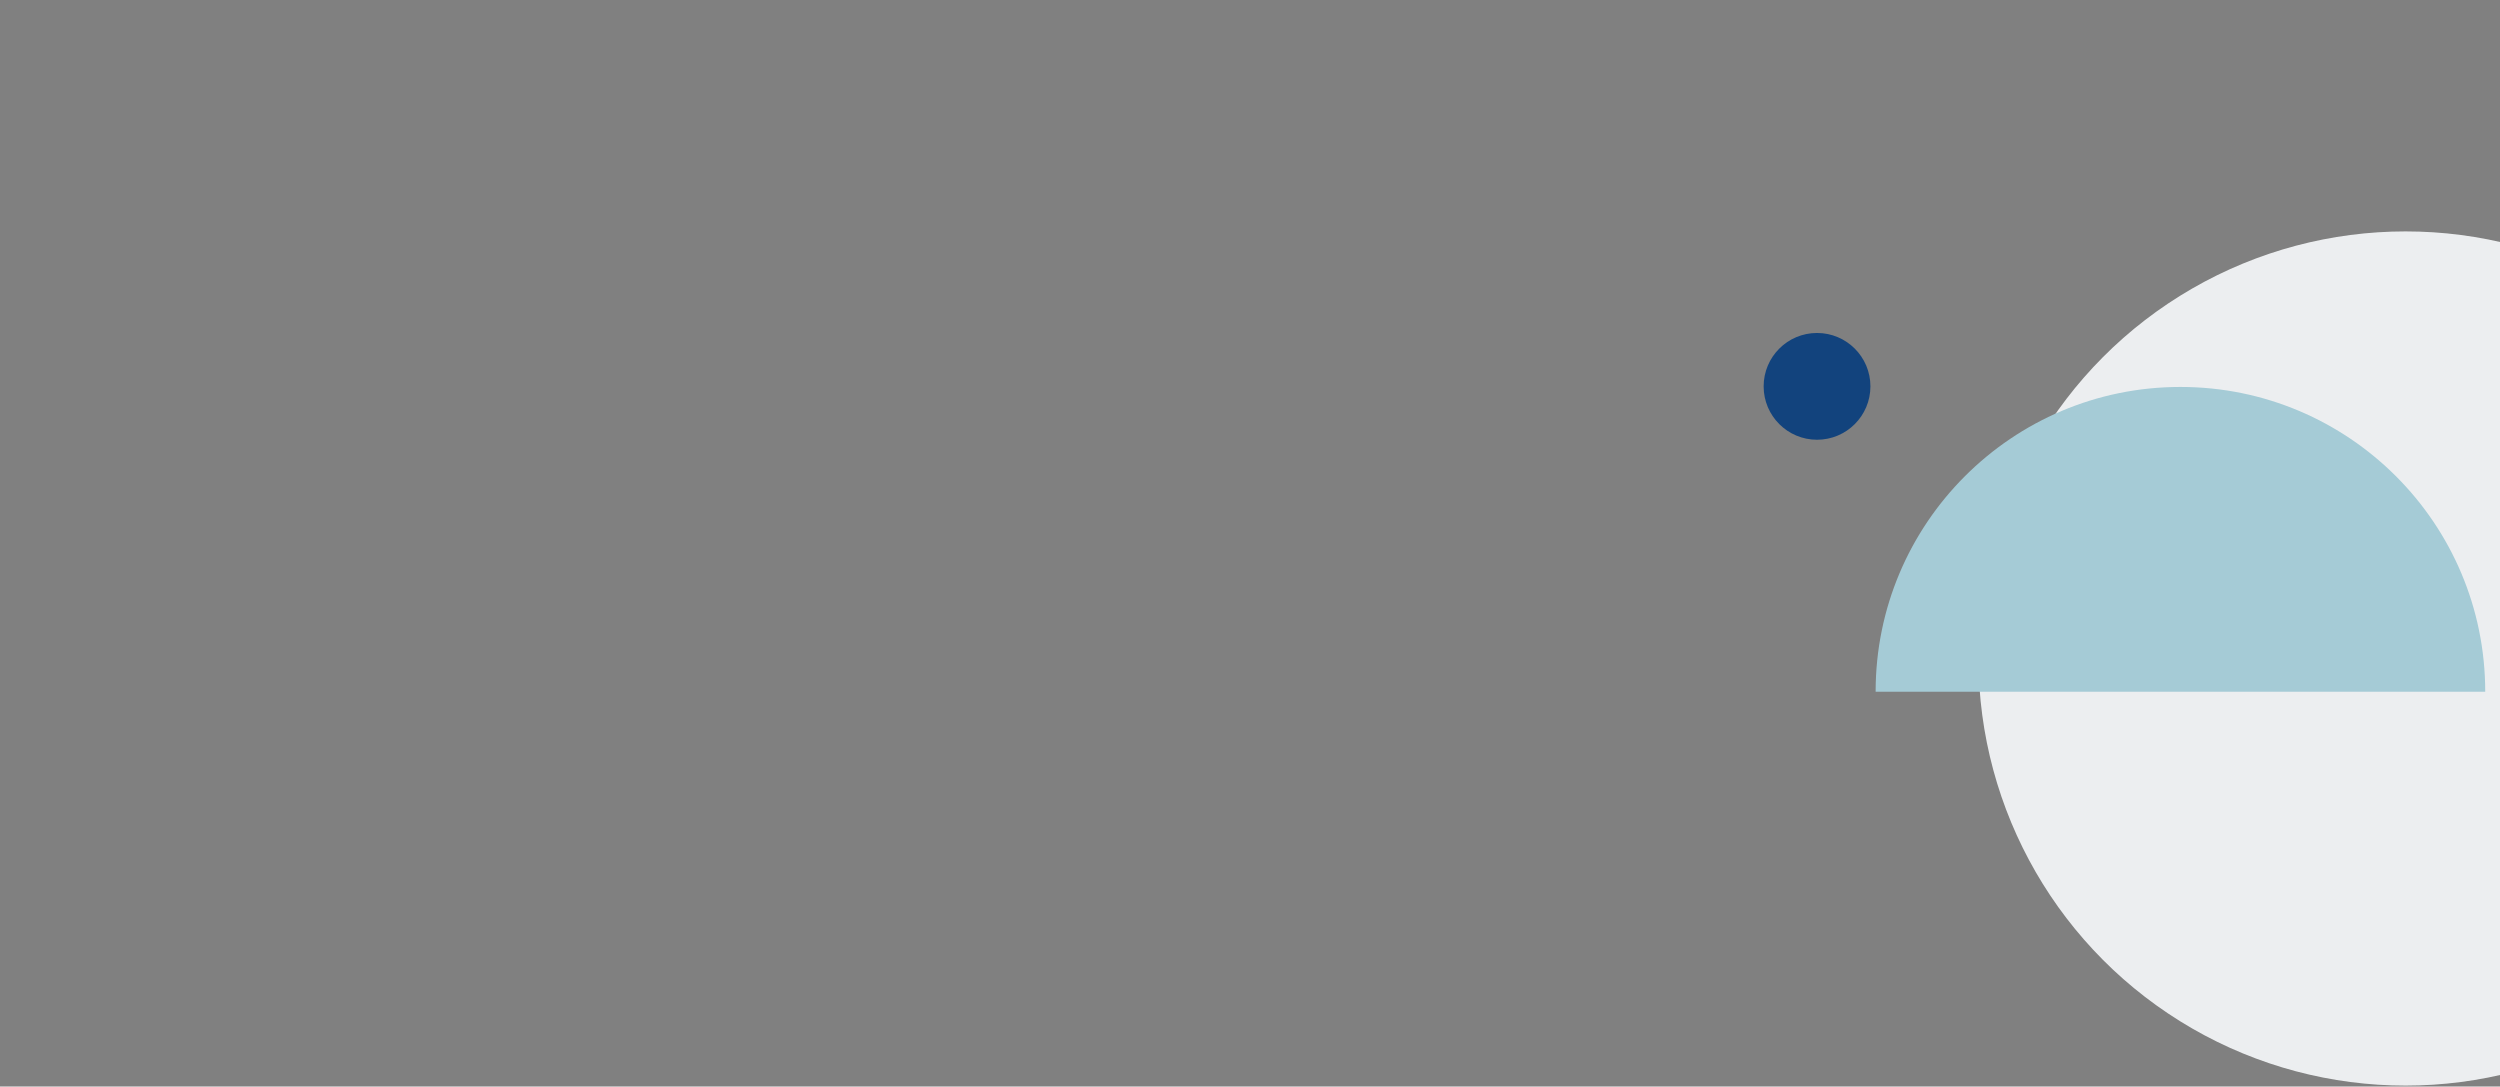 <?xml version="1.0" encoding="UTF-8"?> <svg xmlns="http://www.w3.org/2000/svg" xmlns:xlink="http://www.w3.org/1999/xlink" width="2906" height="1263" viewBox="0 0 2906 1263"><rect x="0" y="0" width="2906" height="1263" fill="#808080" stroke="none"/><defs><clipPath id="a"><rect width="2906" height="1263" transform="translate(0.115 6898)" fill="#fff" stroke="#707070" stroke-width="1"></rect></clipPath></defs><g transform="translate(-0.114 -6898)" clip-path="url(#a)"><g transform="translate(2050.172 7166.985)"><circle cx="496.462" cy="496.462" r="496.462" transform="translate(249.744)" fill="#eceef0"></circle><path d="M393.965,4429.75c0-195.678,158.626-354.3,354.3-354.3s354.3,158.627,354.3,354.3Z" transform="translate(-263.795 -3894.648)" fill="#a5cbd6"></path><circle cx="62.058" cy="62.058" r="62.058" transform="translate(0 118.061)" fill="#12437d"></circle></g></g></svg> 